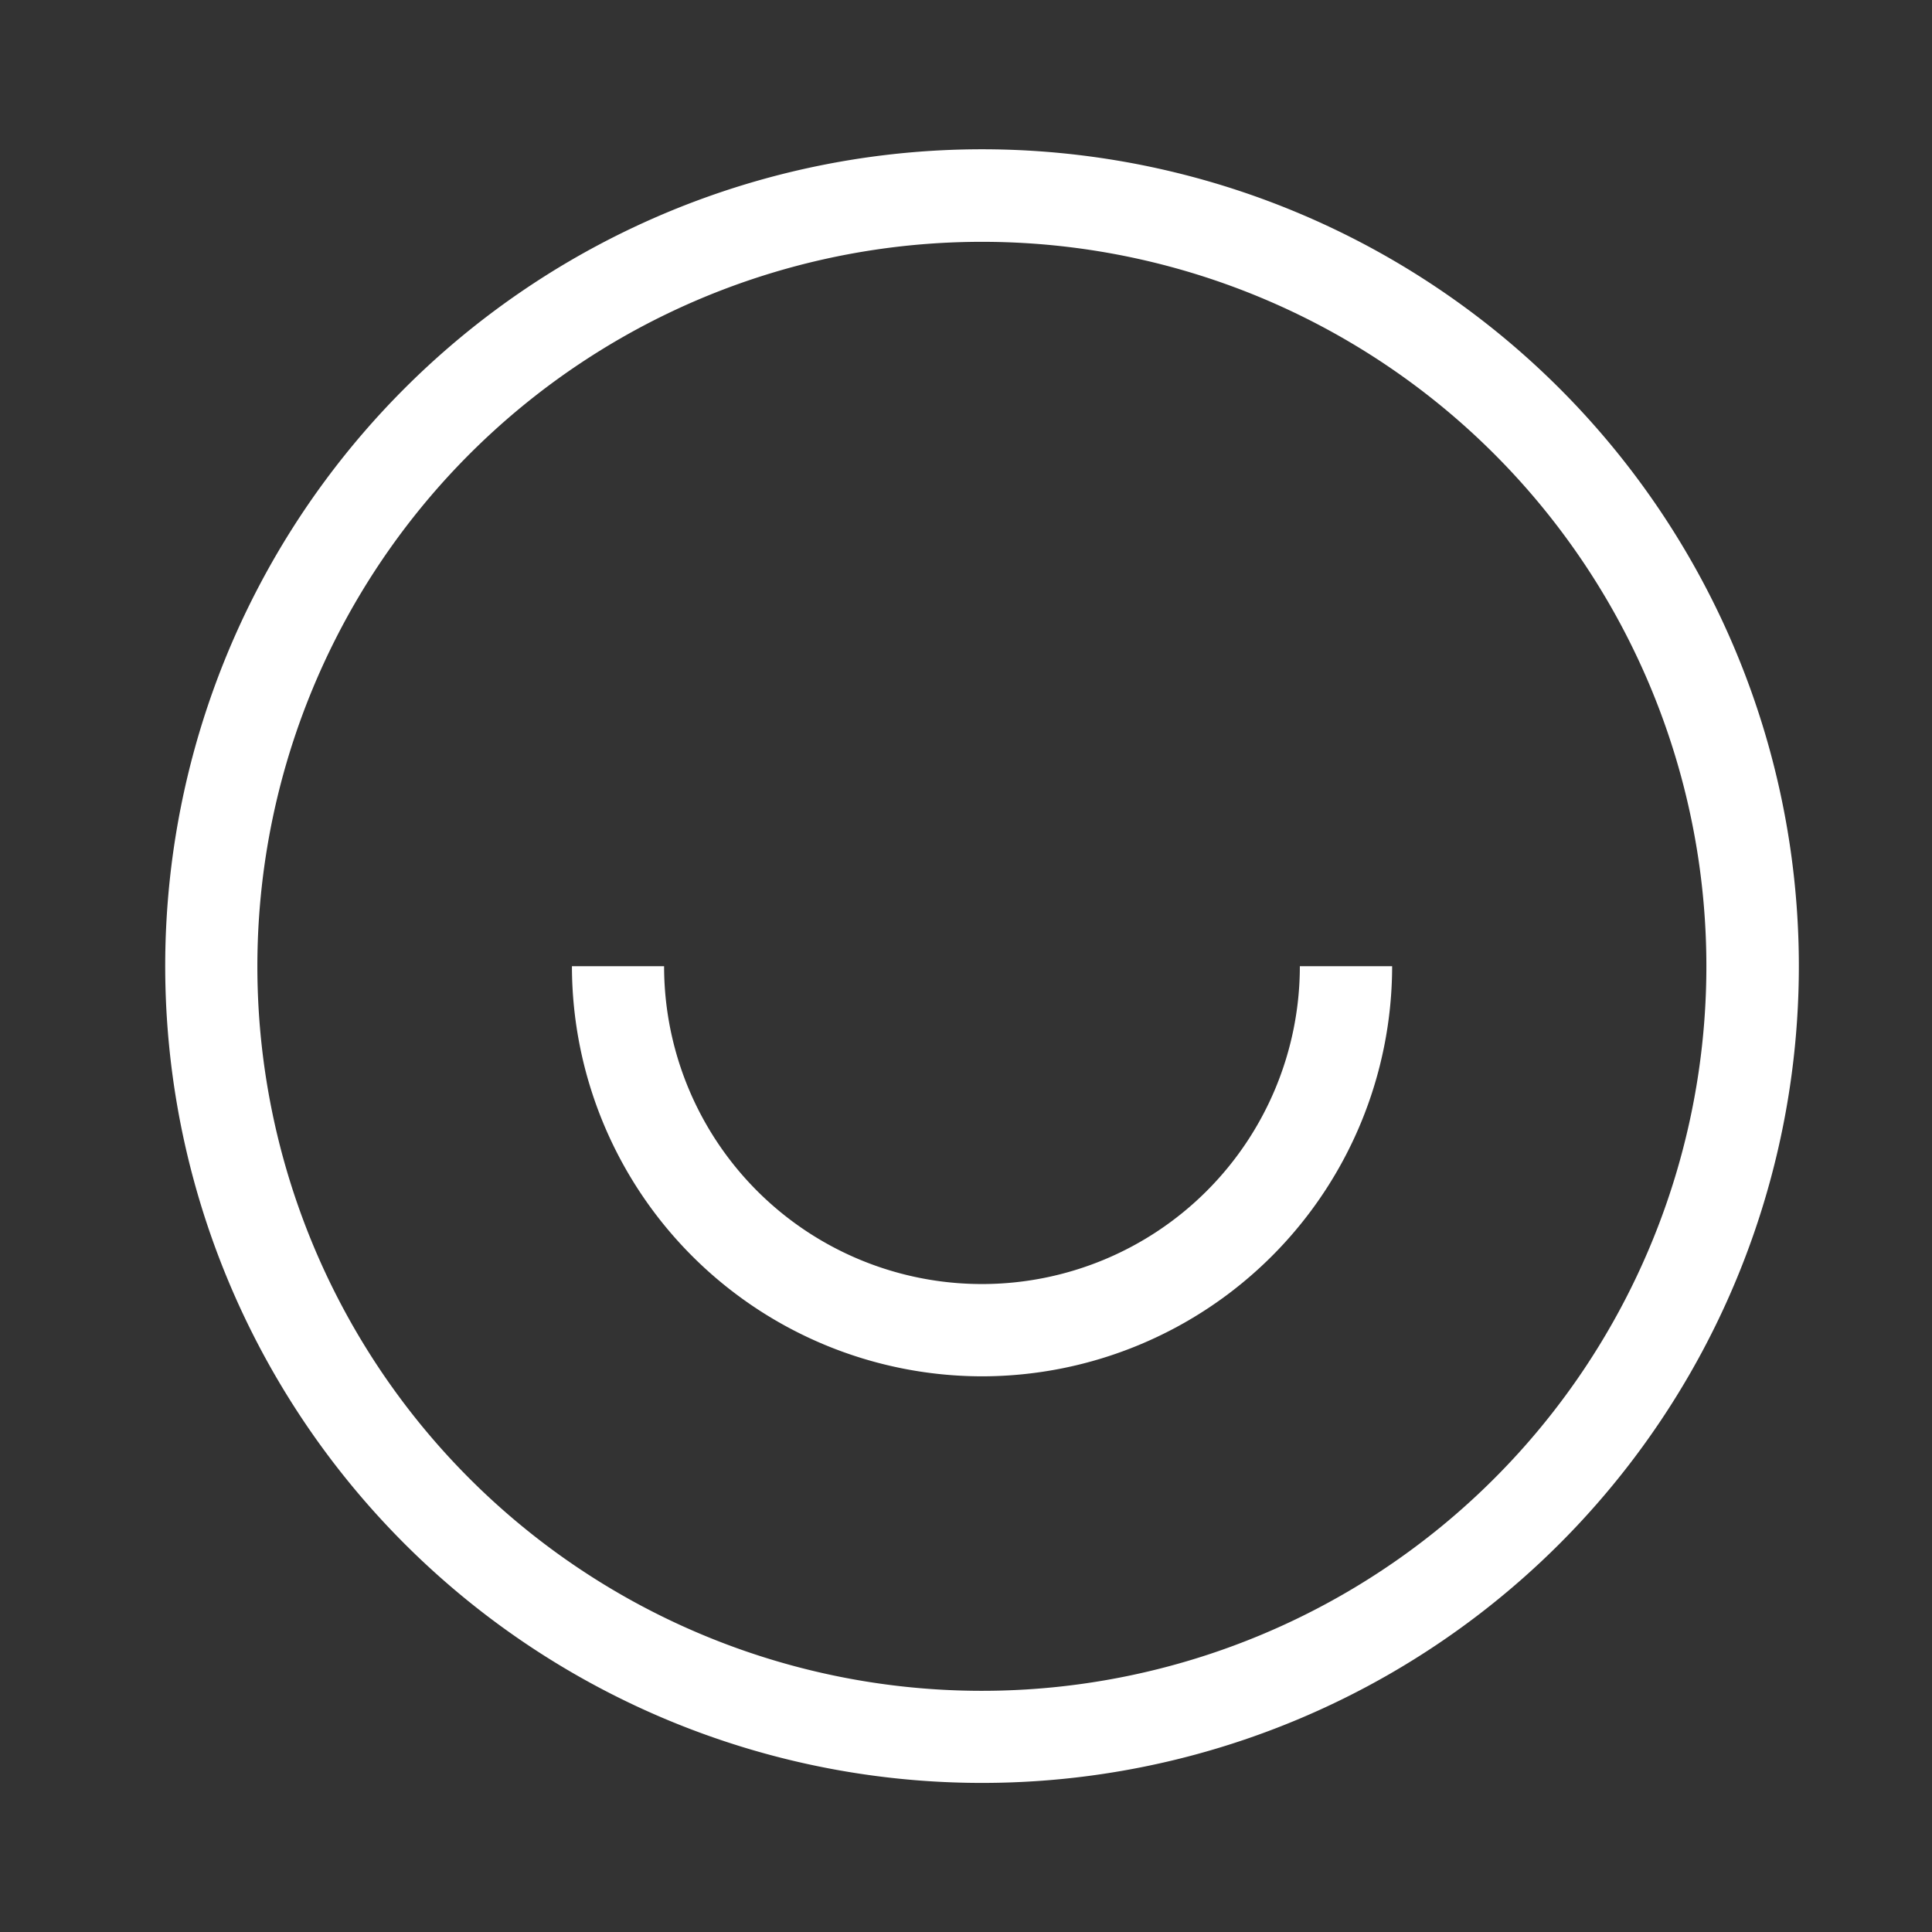<svg xmlns="http://www.w3.org/2000/svg" xmlns:xlink="http://www.w3.org/1999/xlink" width="60" height="60" viewBox="0 0 60 60">
  <rect x="0" y="0" width="60" height="60" fill="#333333" stroke="none"/>
  <defs>
    <clipPath id="clip-Artboard_1">
      <rect width="60" height="60"/>
    </clipPath>
  </defs>
  <g id="Artboard_1" data-name="Artboard – 1" clip-path="url(#clip-Artboard_1)">
    <path id="Path_138" data-name="Path 138" d="M14.886,29.774A25.367,25.367,0,1,1,40.252,4.409,25.365,25.365,0,0,1,14.886,29.774m0-47.86a22.5,22.5,0,1,0,22.494,22.5,22.495,22.495,0,0,0-22.494-22.5" transform="translate(15.613 25.596)" fill="#fff"/>
    <g id="Group_157" data-name="Group 157" transform="translate(17.762 30.006)">
      <path id="Path_139" data-name="Path 139" d="M7.475,7.475A12.75,12.75,0,0,1-5.262-5.262H-2.4A9.87,9.87,0,0,0,7.473,4.609a9.872,9.872,0,0,0,9.871-9.871H20.21A12.749,12.749,0,0,1,7.475,7.475" transform="translate(5.262 5.262)" fill="#fff"/>
    </g>
  </g>
</svg>
